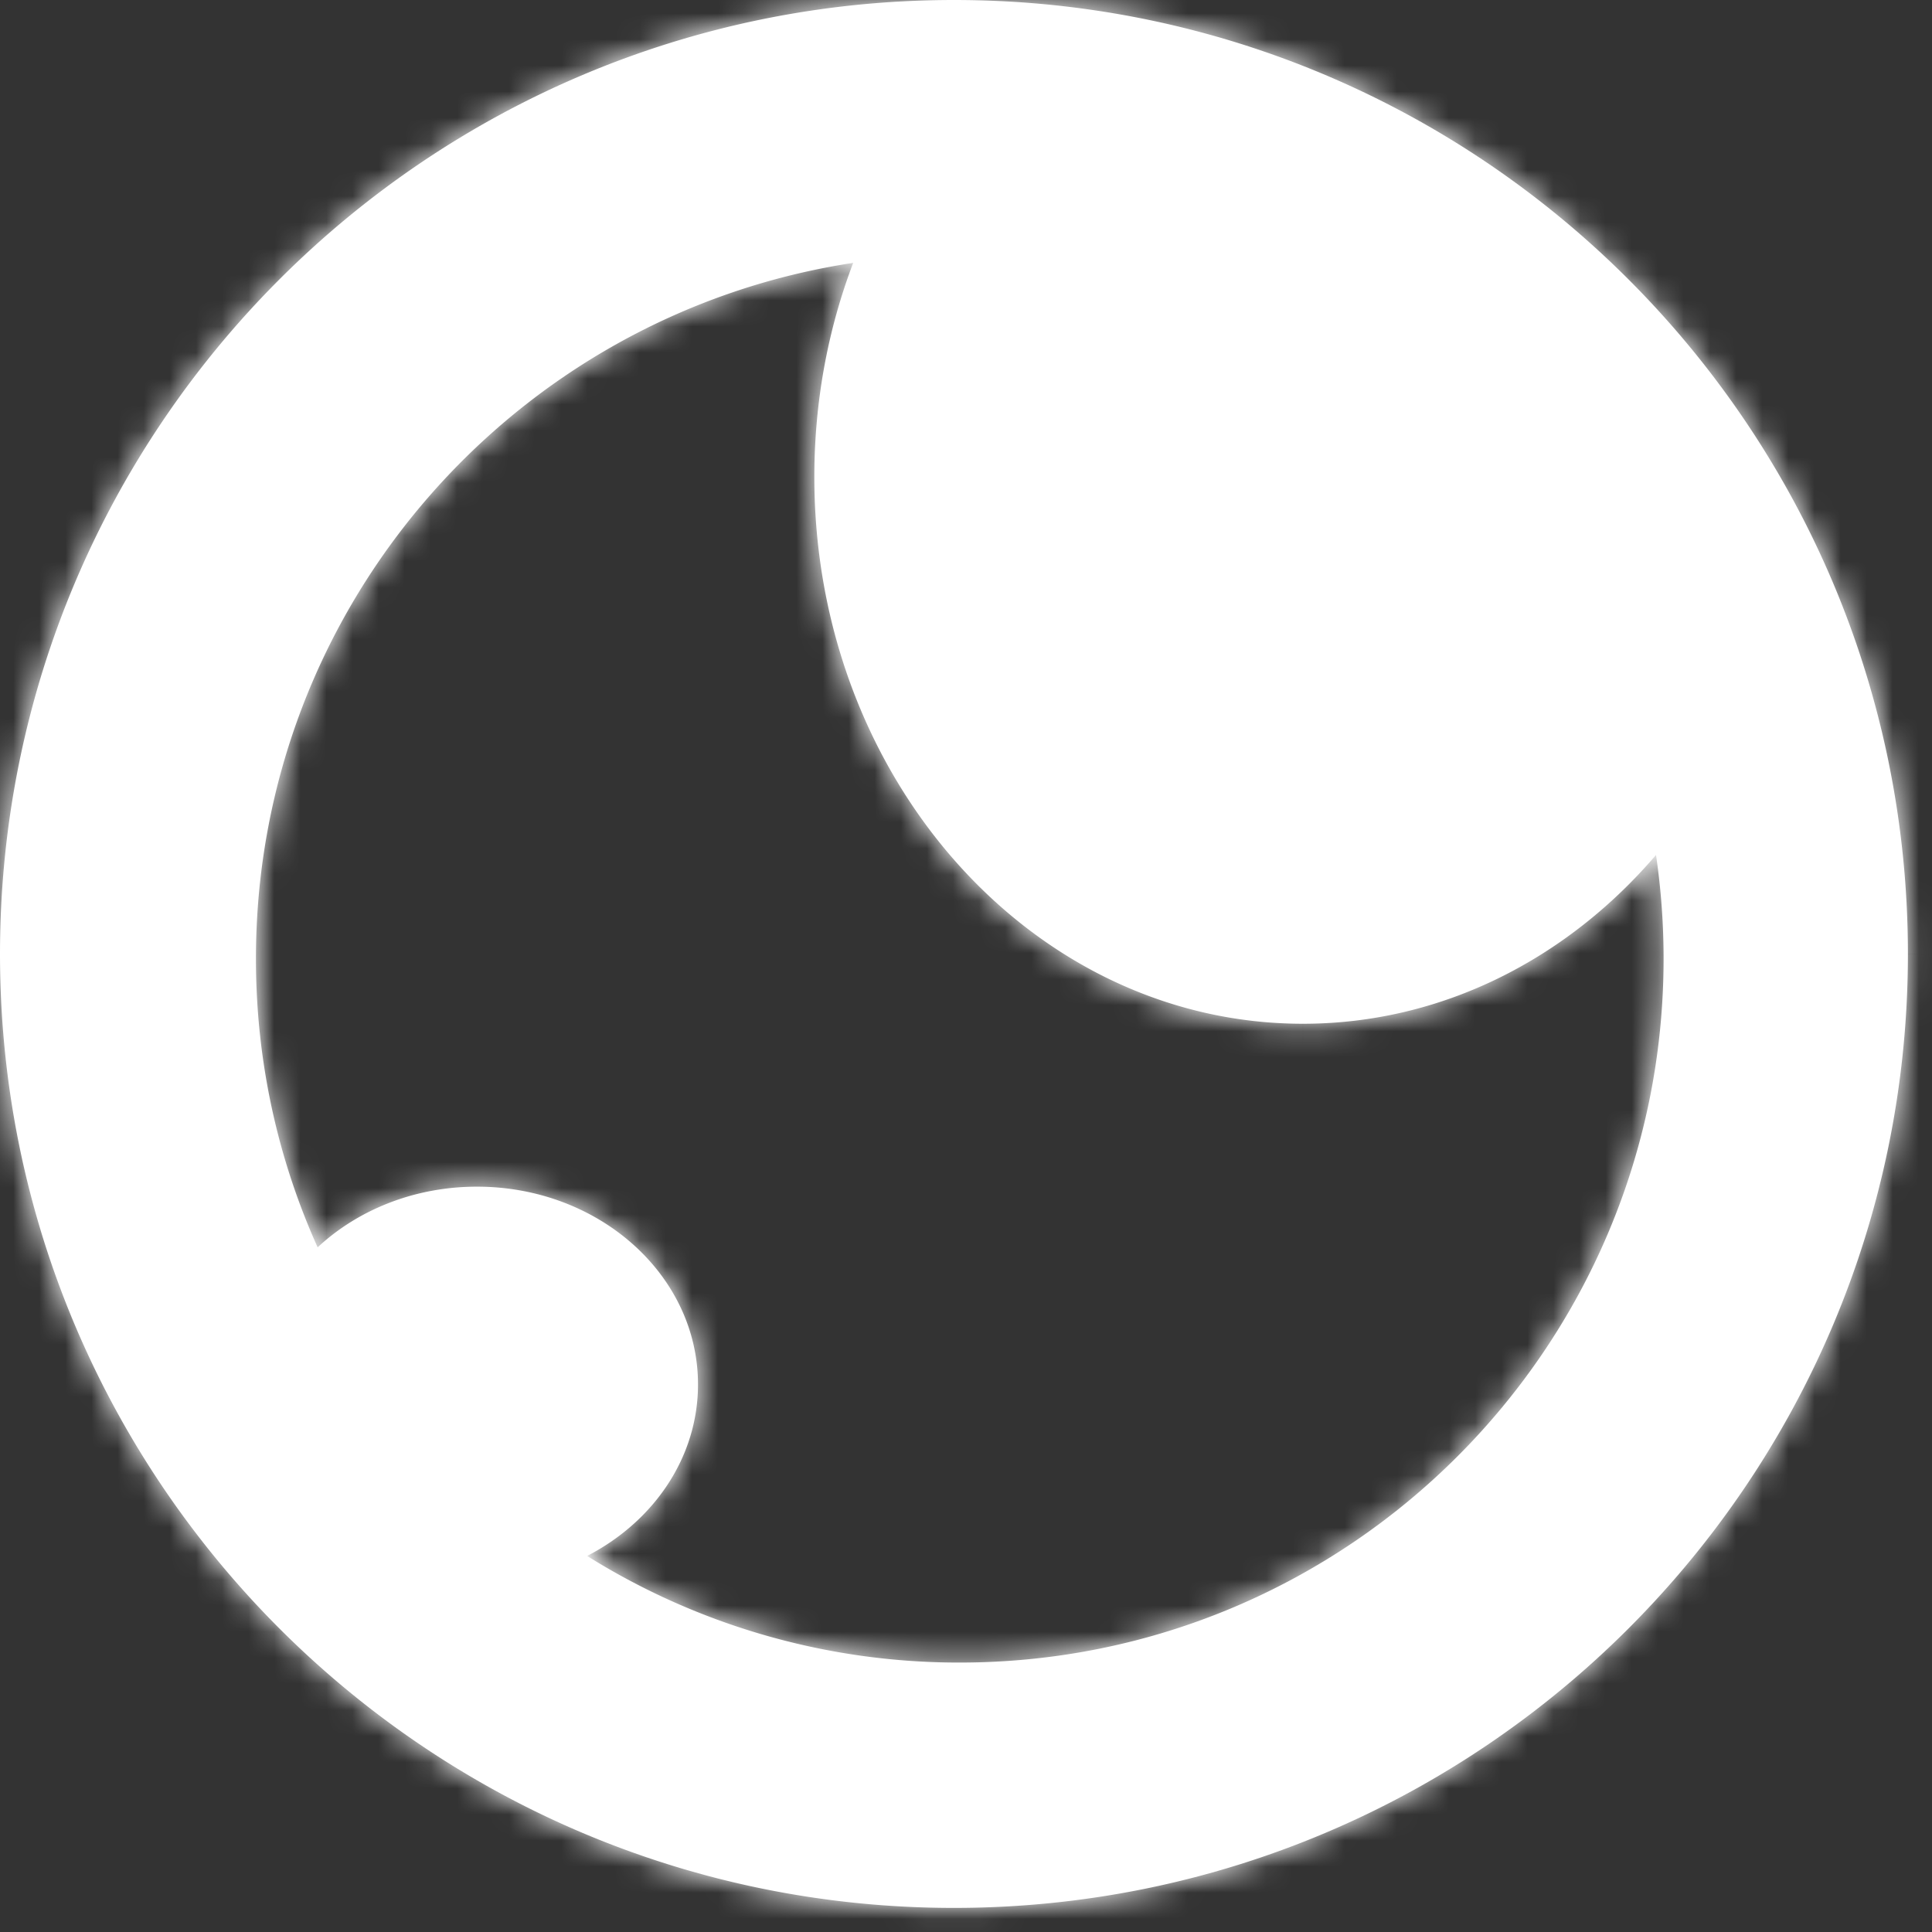 <svg xmlns="http://www.w3.org/2000/svg" width="74" height="74" fill="none"><rect width="100%" height="100%" fill="#333333" stroke="none"/><mask id="a" fill="#fff"><path fill-rule="evenodd" d="M36.538 73.077c20.18 0 36.539-16.359 36.539-36.538C73.077 16.358 56.718 0 36.539 0 16.358 0 0 16.359 0 36.538c0 20.18 16.359 36.539 36.538 36.539Zm26.89-40.33c-3.407 3.984-8.206 6.465-13.523 6.465-10.336 0-18.714-9.376-18.714-20.943 0-2.91.53-5.68 1.488-8.2C19.728 12.038 9.803 23.22 9.803 36.722c0 3.94.845 7.681 2.363 11.054 1.54-1.433 3.705-2.324 6.103-2.324 4.676 0 8.466 3.391 8.466 7.575 0 2.809-1.709 5.261-4.247 6.569a26.832 26.832 0 0 0 14.273 4.084c14.889 0 26.958-12.07 26.958-26.958 0-1.35-.099-2.677-.29-3.974Z" clip-rule="evenodd"></path></mask><path fill="#fff" fill-rule="evenodd" d="M36.538 73.077c20.18 0 36.539-16.359 36.539-36.538C73.077 16.358 56.718 0 36.539 0 16.358 0 0 16.359 0 36.538c0 20.18 16.359 36.539 36.538 36.539Zm26.89-40.33c-3.407 3.984-8.206 6.465-13.523 6.465-10.336 0-18.714-9.376-18.714-20.943 0-2.91.53-5.68 1.488-8.2C19.728 12.038 9.803 23.22 9.803 36.722c0 3.94.845 7.681 2.363 11.054 1.54-1.433 3.705-2.324 6.103-2.324 4.676 0 8.466 3.391 8.466 7.575 0 2.809-1.709 5.261-4.247 6.569a26.832 26.832 0 0 0 14.273 4.084c14.889 0 26.958-12.07 26.958-26.958 0-1.35-.099-2.677-.29-3.974Z" clip-rule="evenodd"></path><path fill="#fff" d="m63.428 32.747 2.645-.39-.858-5.813-3.819 4.465 2.032 1.738ZM32.68 10.07l2.499.95 1.63-4.281-4.53.688.401 2.643ZM12.166 47.775l-2.438 1.098 1.53 3.399 2.73-2.54-1.822-1.957Zm10.322 11.82-1.225-2.377-4.177 2.152 3.984 2.492 1.418-2.267Zm47.915-23.056c0 18.703-15.162 33.864-33.865 33.864v5.347c21.657 0 39.213-17.555 39.213-39.212h-5.348ZM36.538 2.673c18.704 0 33.865 15.161 33.865 33.864h5.347c0-21.656-17.555-39.212-39.212-39.212v5.348ZM2.675 36.538c0-18.703 15.161-33.864 33.864-33.864v-5.348c-21.656 0-39.212 17.556-39.212 39.212h5.348Zm33.864 33.865c-18.703 0-33.864-15.162-33.864-33.865h-5.348c0 21.657 17.556 39.213 39.212 39.213v-5.348Zm13.367-28.517c6.185 0 11.7-2.893 15.555-7.402l-4.063-3.475c-2.959 3.46-7.043 5.53-11.492 5.53v5.347ZM28.517 18.269c0 12.753 9.301 23.617 21.388 23.617v-5.347c-8.584 0-16.04-7.89-16.04-18.27h-5.348Zm1.664-9.15a25.708 25.708 0 0 0-1.664 9.15h5.347c0-2.584.471-5.033 1.314-7.248l-4.997-1.902ZM12.476 36.72c0-12.16 8.94-22.236 20.605-24.008l-.803-5.286C18.039 9.589 7.129 21.879 7.129 36.72h5.347Zm2.128 9.957a24.189 24.189 0 0 1-2.128-9.957H7.13c0 4.325.928 8.44 2.6 12.152l4.875-2.195Zm3.665-3.9c-3.06 0-5.879 1.137-7.924 3.04l3.642 3.915c1.036-.963 2.546-1.609 4.282-1.609v-5.347Zm11.14 10.248c0-5.932-5.275-10.249-11.14-10.249v5.347c3.487 0 5.793 2.466 5.793 4.902h5.347Zm-5.697 8.945c3.29-1.695 5.697-4.989 5.697-8.945h-5.347c0 1.662-1.013 3.272-2.799 4.192l2.449 4.753Zm13.049-.965a24.16 24.16 0 0 1-12.856-3.678l-2.835 4.534a29.506 29.506 0 0 0 15.691 4.49v-5.346ZM61.046 36.72c0 13.412-10.873 24.285-24.285 24.285v5.347c16.365 0 29.632-13.267 29.632-29.632h-5.347Zm-.263-3.583a24.44 24.44 0 0 1 .263 3.583h5.347c0-1.481-.11-2.939-.32-4.365l-5.29.782Z" mask="url(#a)"></path></svg>